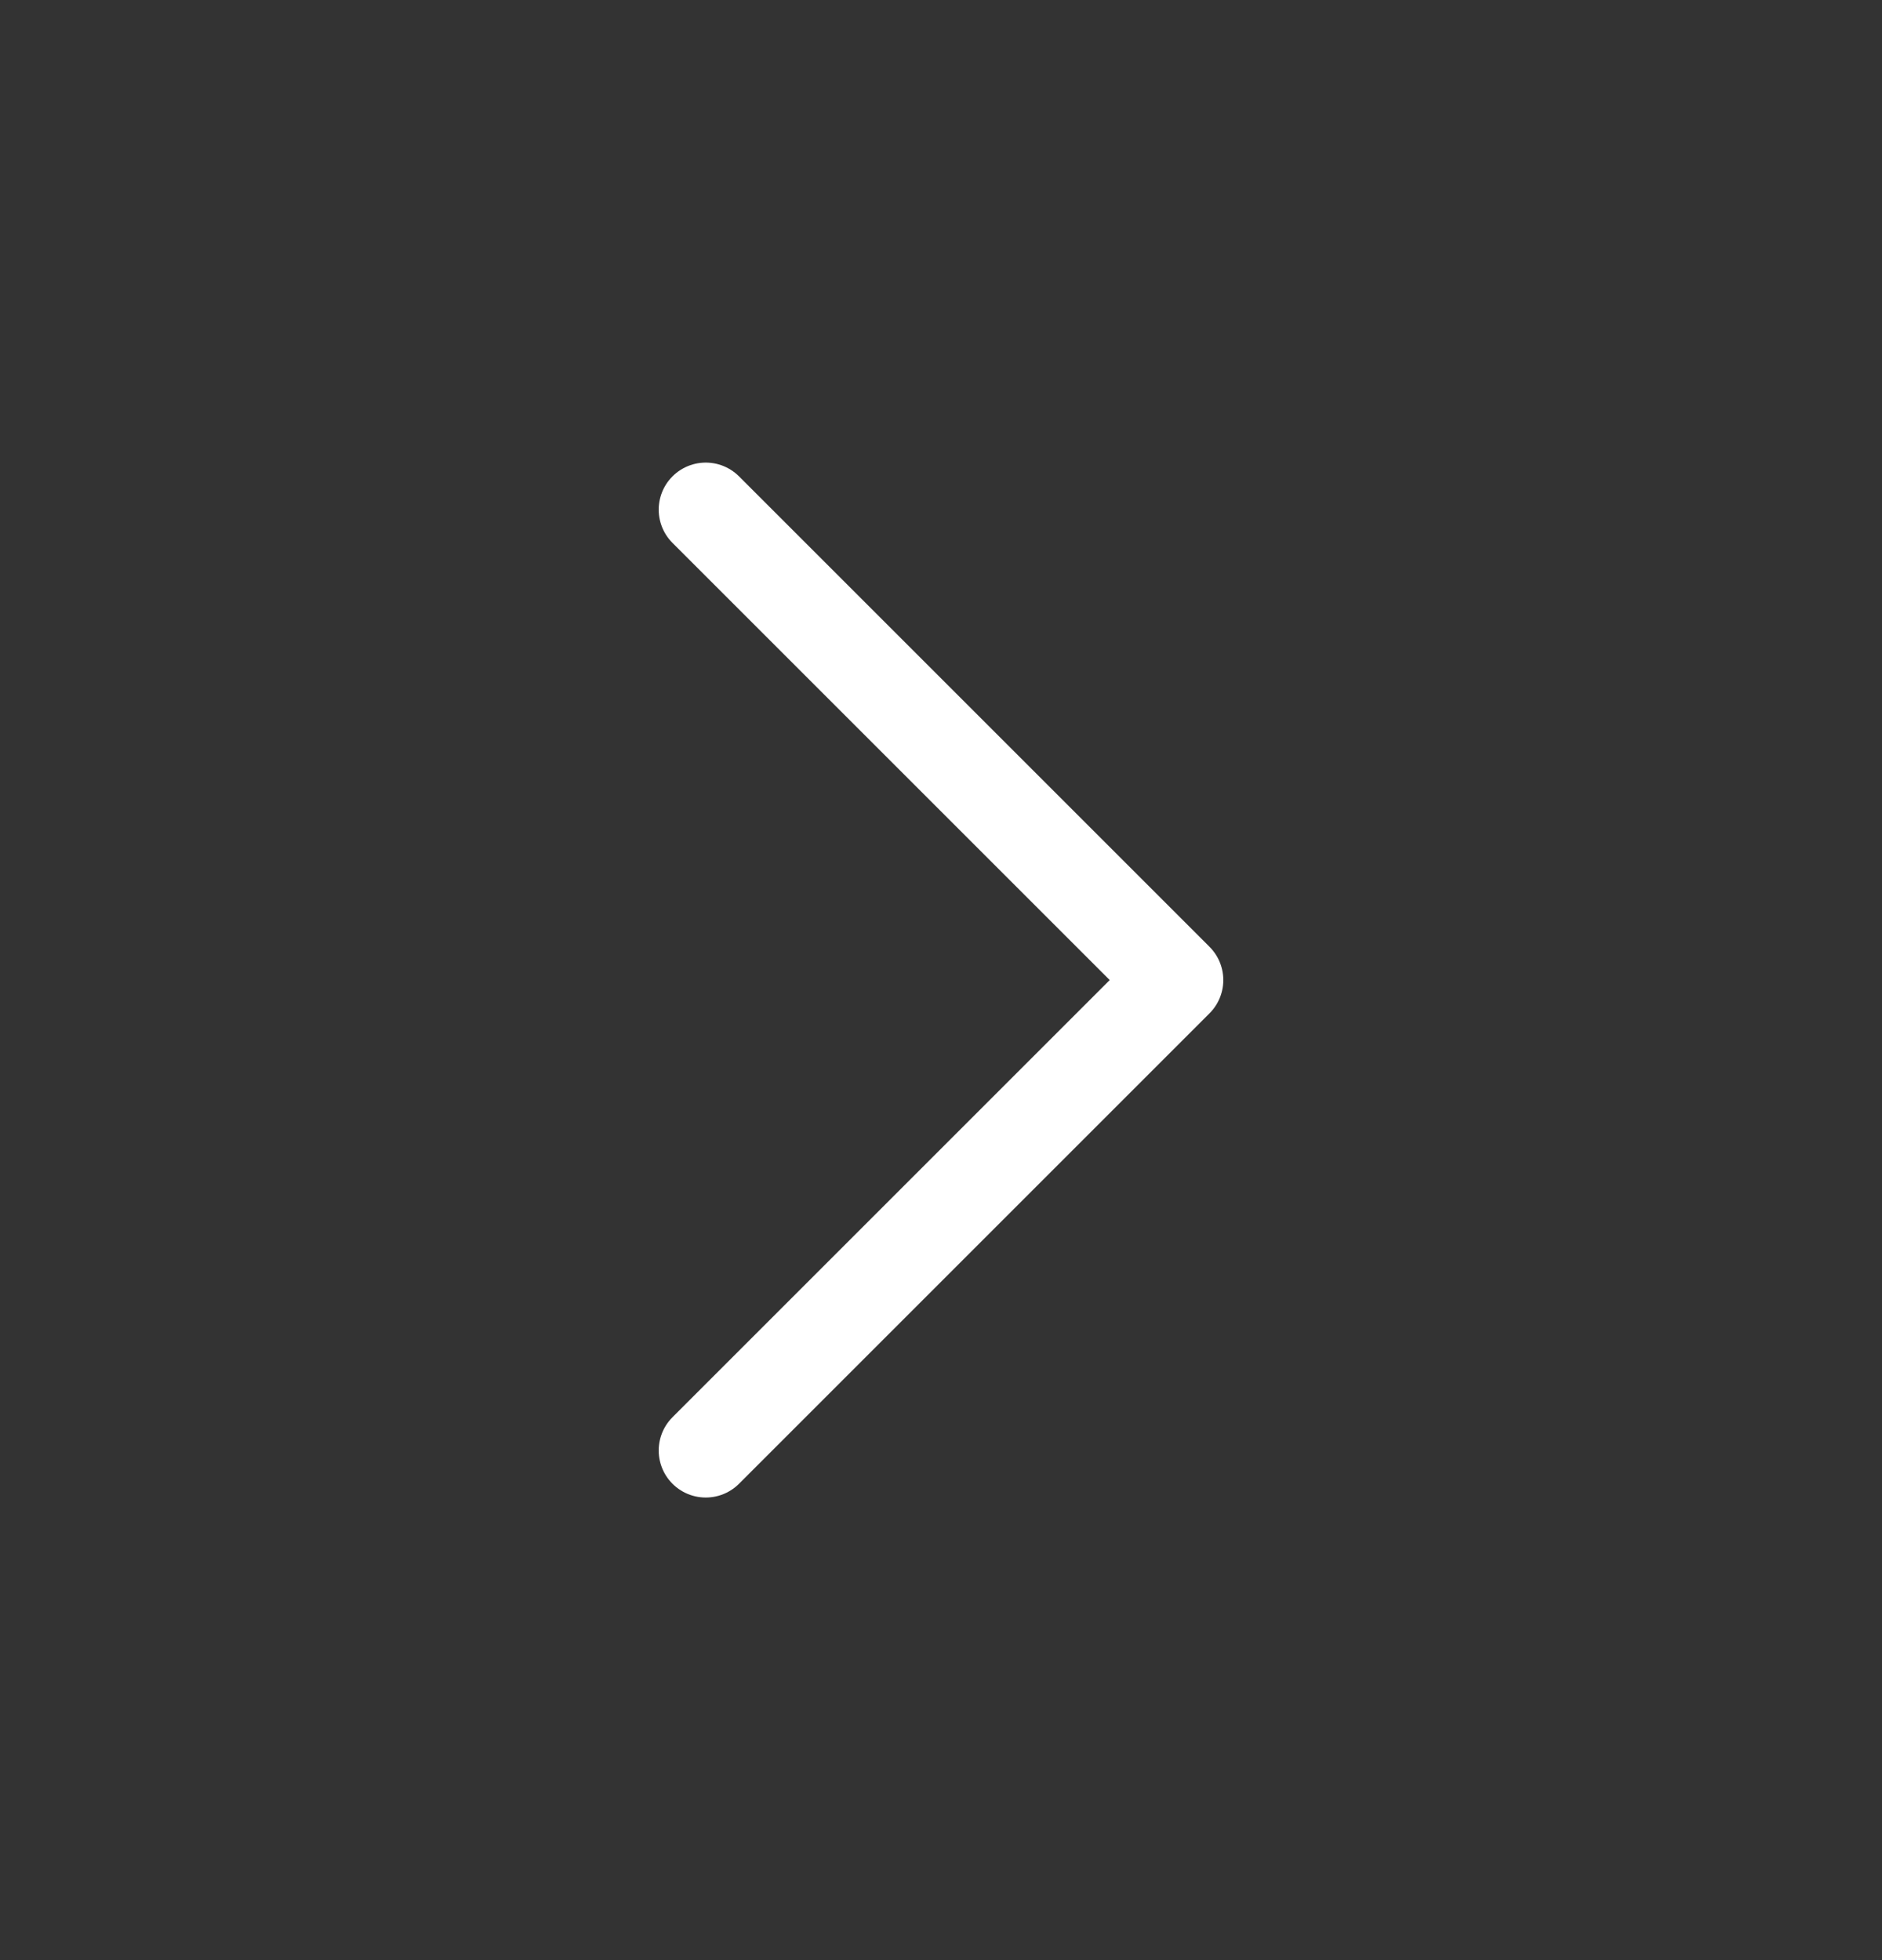 <svg xmlns="http://www.w3.org/2000/svg" width="24" height="25" viewBox="0 0 24 25" fill="none">
<rect x="0" y="0" width="24" height="25" fill="#333333" stroke="none"/>
<path d="M9 6.5L15 12.5L9 18.5" stroke="white" stroke-width="1.2" stroke-linecap="round" stroke-linejoin="round"/>
</svg>